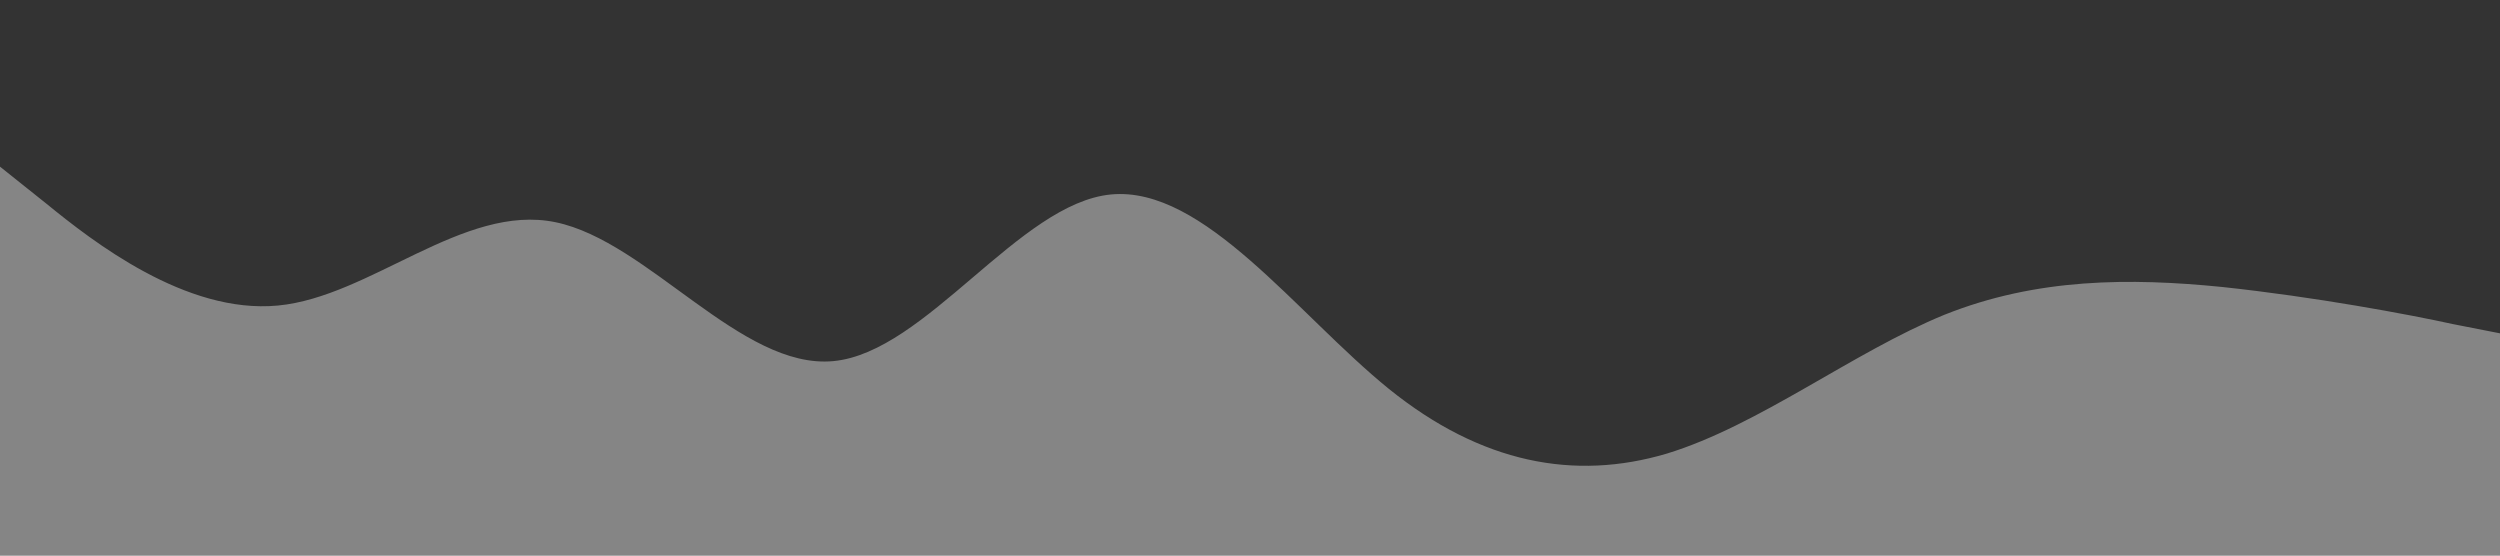 <?xml version="1.0" encoding="utf-8"?>
<!-- Generator: Adobe Illustrator 25.0.0, SVG Export Plug-In . SVG Version: 6.00 Build 0)  -->
<svg version="1.1" id="Layer_1" xmlns="http://www.w3.org/2000/svg" xmlns:xlink="http://www.w3.org/1999/xlink" x="0px" y="0px"
	 viewBox="0 0 1440 320" style="enable-background:new 0 0 1440 320;" xml:space="preserve">
<rect x="0" y="0" width="1440" height="320" fill="#333333" stroke="none"/>
<style type="text/css">
	.st0{opacity:0.4;fill:#FFFFFF;}
</style>
<path class="st0" d="M0,96l26.7,21.3C53.3,139,107,181,160,176c53.3-5,107-59,160-48c53.3,11,107,85,160,80c53.3-5,107-91,160-96
	c53.3-5,107,69,160,112c53.3,43,107,53,160,37.3c53.3-16.3,107-58.3,160-80c53.3-21.3,107-21.3,160-16c53.3,5.7,107,15.7,133,21.4
	l27,5.3v128h-26.7c-26.6,0-80.3,0-133.3,0c-53.3,0-107,0-160,0c-53.3,0-107,0-160,0c-53.3,0-107,0-160,0c-53.3,0-107,0-160,0
	c-53.3,0-107,0-160,0c-53.3,0-107,0-160,0c-53.3,0-107,0-160,0c-53.3,0-107,0-133,0H0V96z"/>
</svg>
